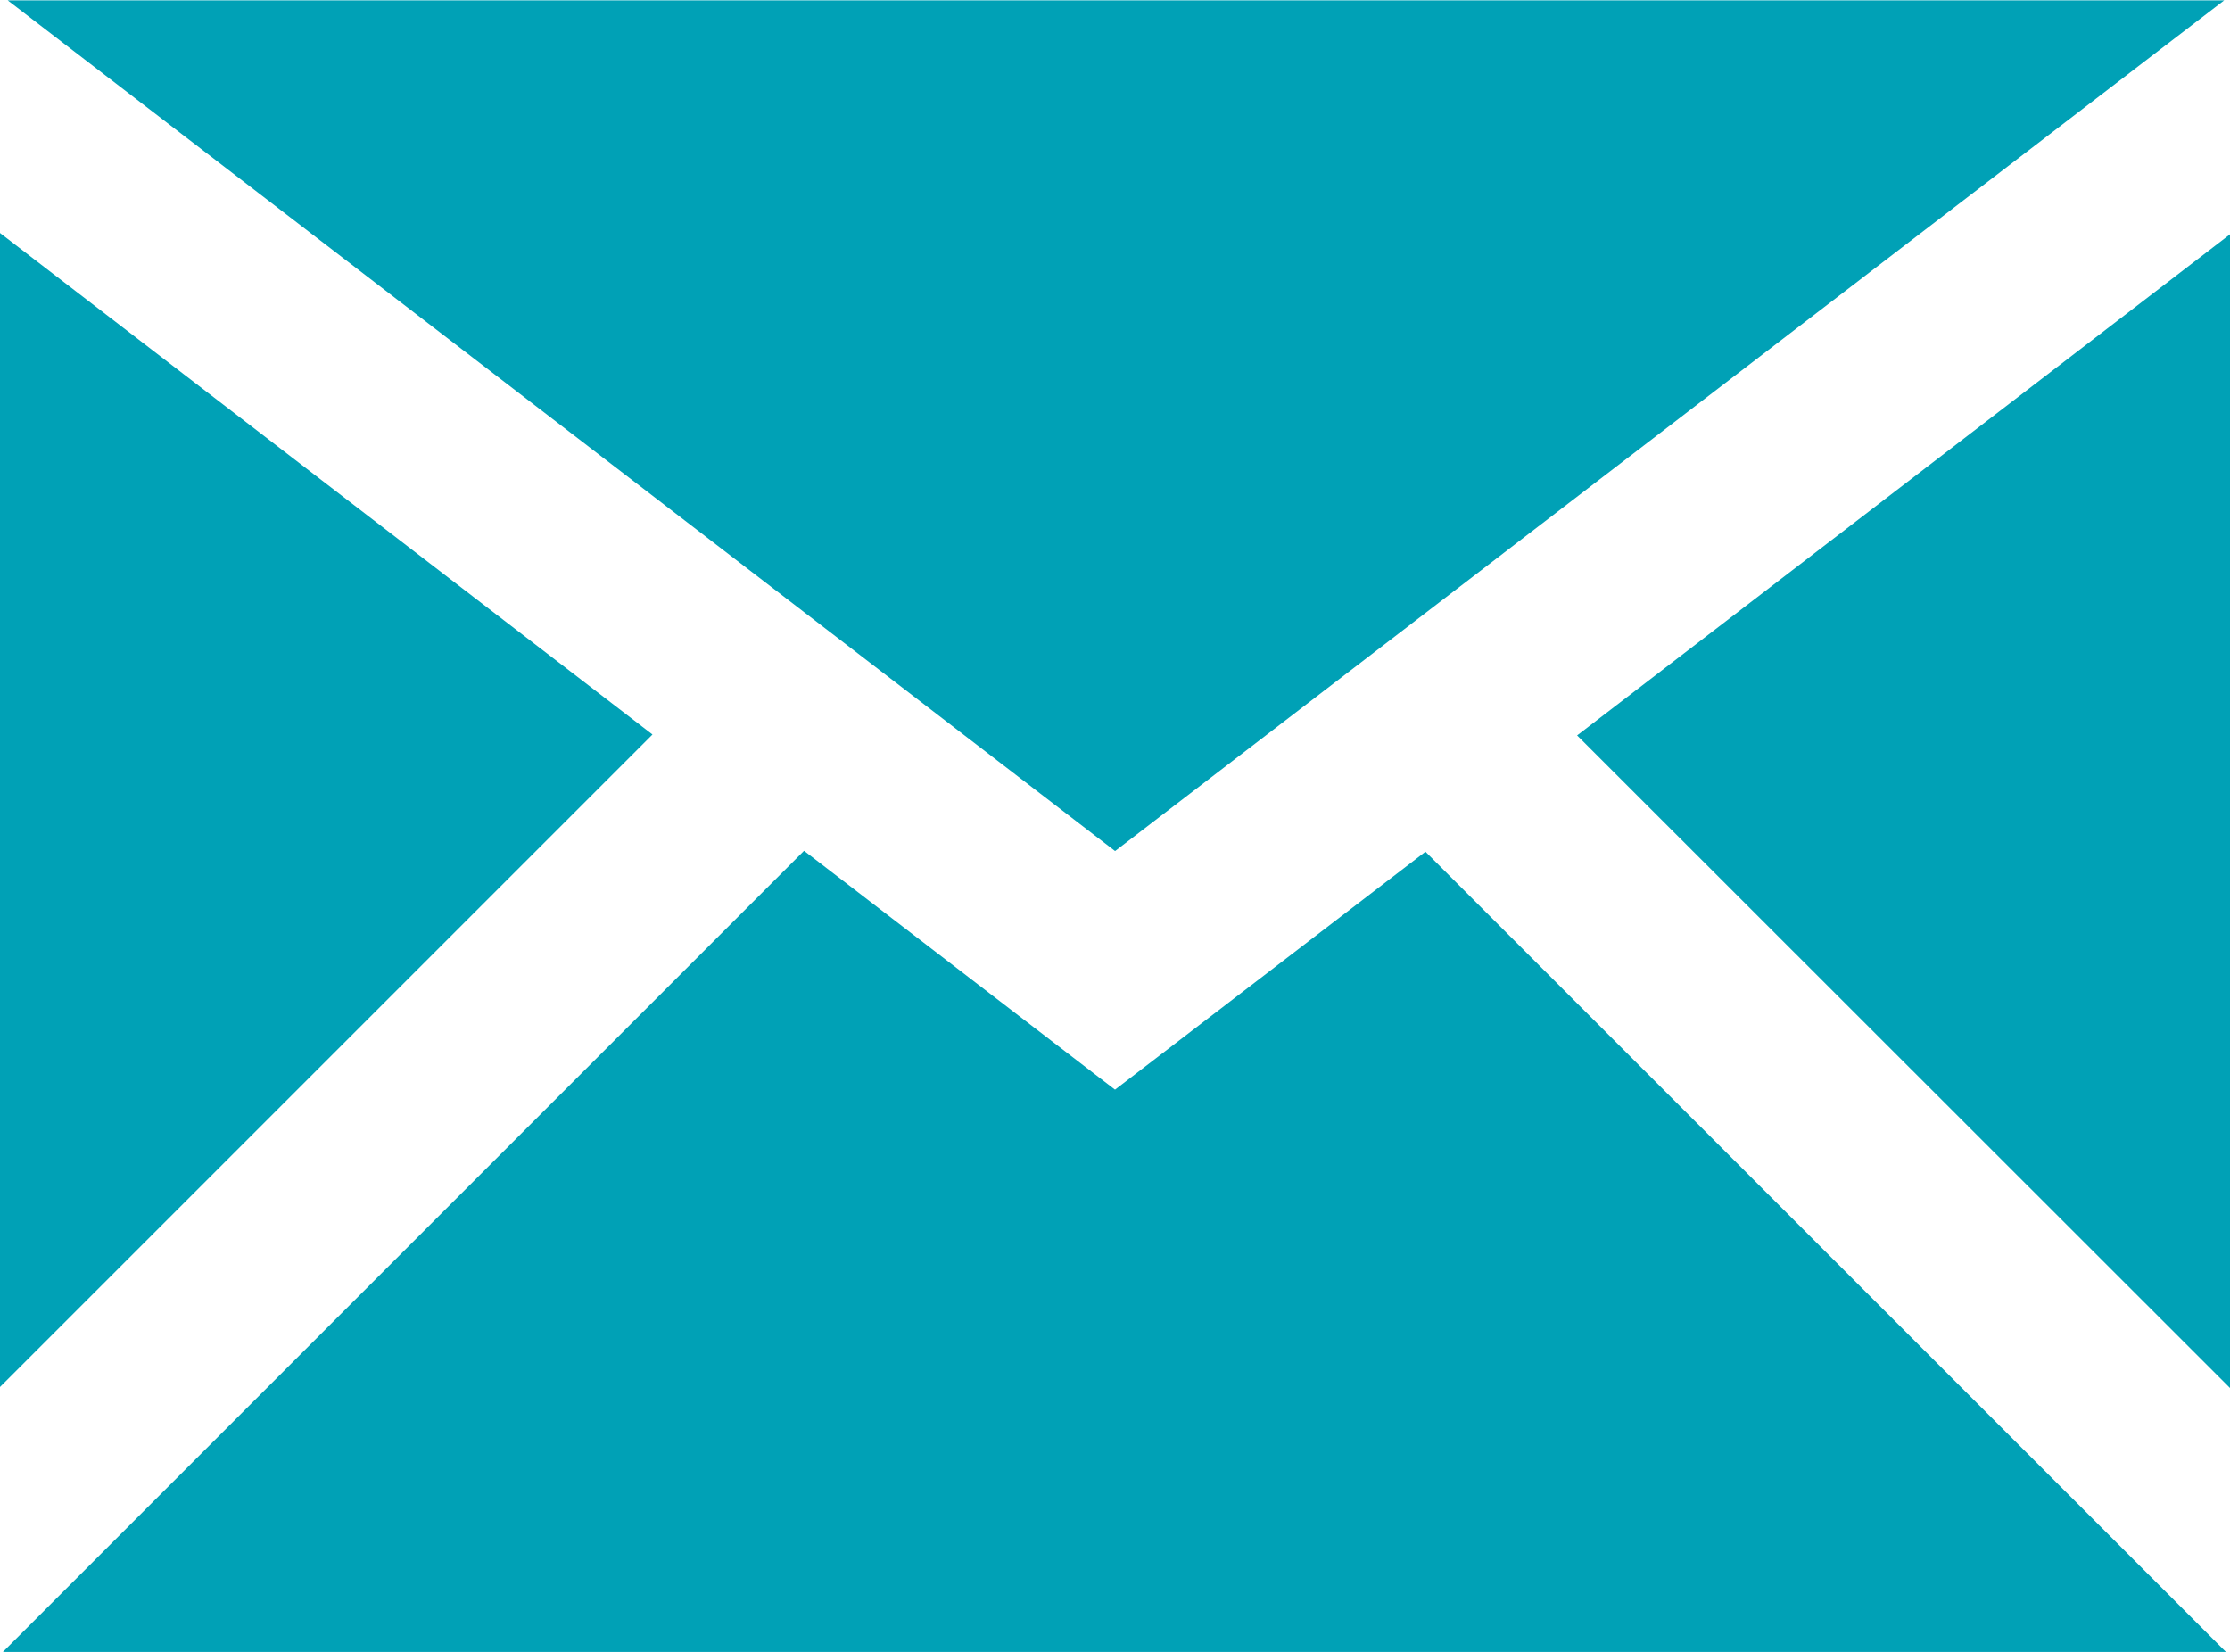 <svg xmlns="http://www.w3.org/2000/svg" width="27" height="20" viewBox="0 0 27 20">
  <path id="email-icon" d="M57.9,112.3,50,106.228V120.2Zm19.03-8.889H50.093l13.408,10.3Zm-9.671,10.308L63.5,116.6l-3.765-2.892-9.7,9.7H76.951Zm1.836-1.408L77,120.212V106.244Z" transform="translate(-50 -103.407)" fill="#00A1B6"/>
</svg>
